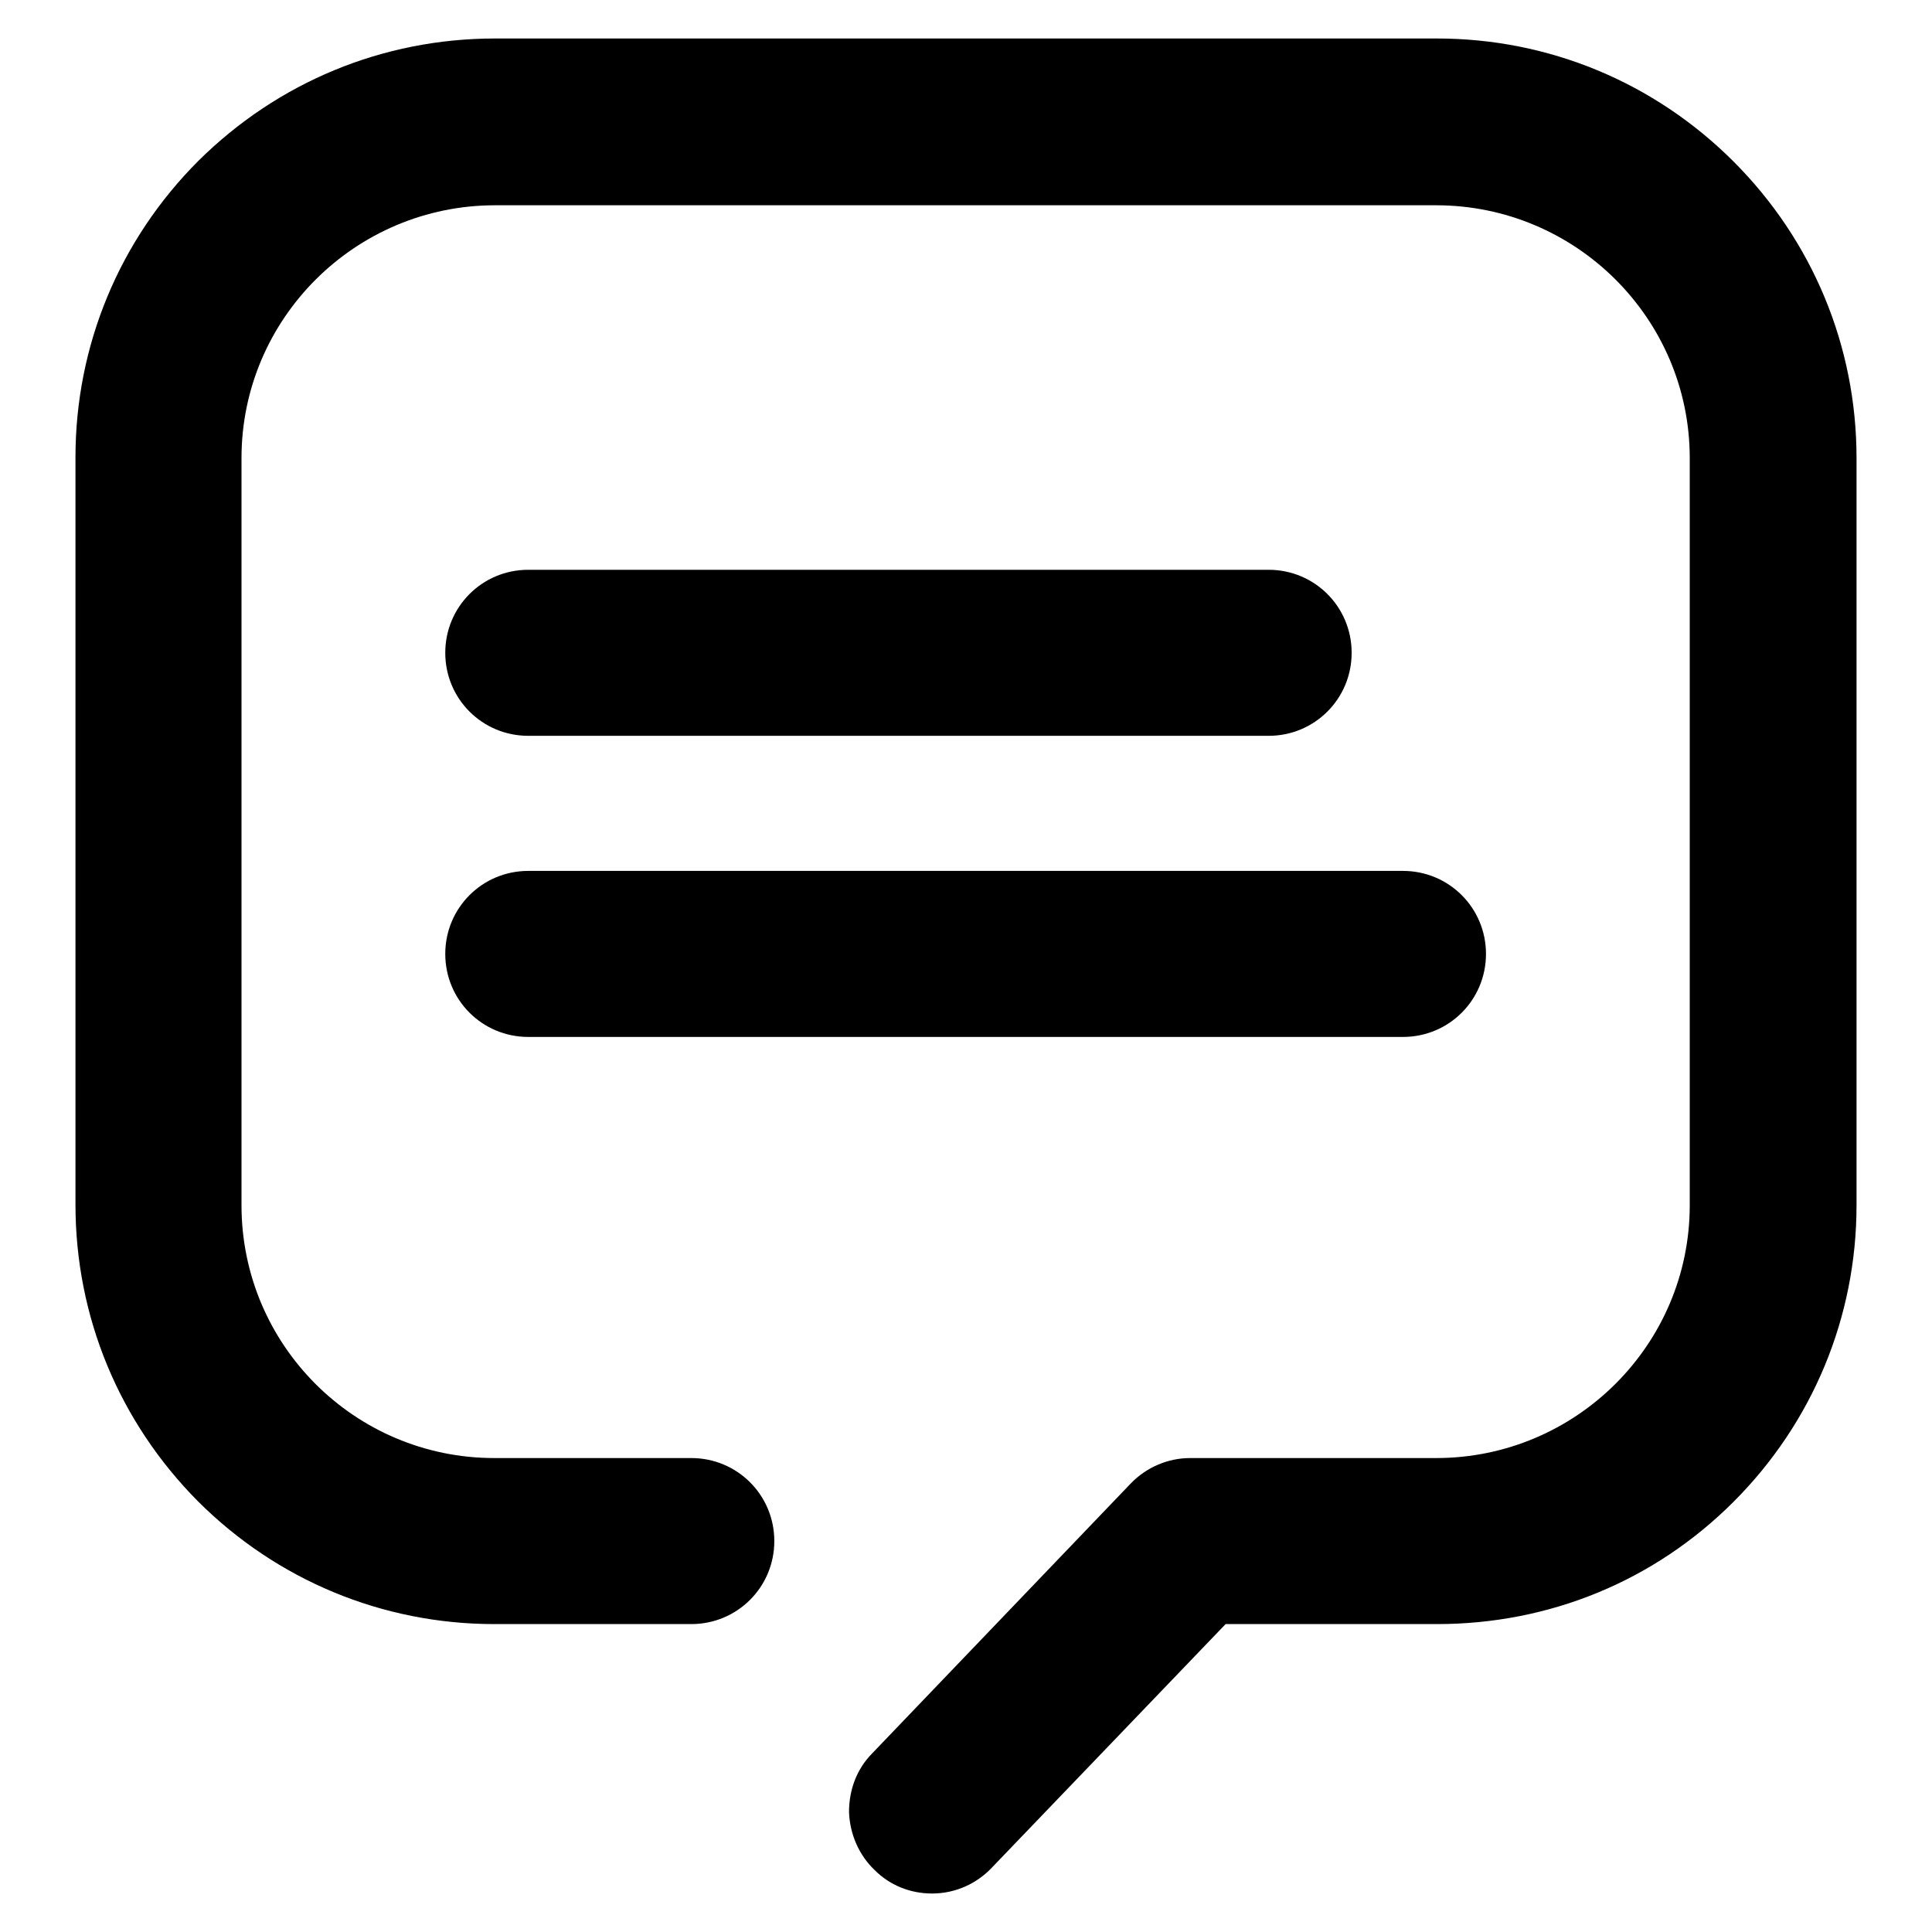 <?xml version="1.0" encoding="utf-8"?>
<!-- Svg Vector Icons : http://www.onlinewebfonts.com/icon -->
<!DOCTYPE svg PUBLIC "-//W3C//DTD SVG 1.1//EN" "http://www.w3.org/Graphics/SVG/1.1/DTD/svg11.dtd">
<svg version="1.1" xmlns="http://www.w3.org/2000/svg" xmlns:xlink="http://www.w3.org/1999/xlink" x="0px" y="0px" viewBox="0 0 256 256" enable-background="new 0 0 256 256" xml:space="preserve">
<g><g><path fill="#000000" d="M123.5,250.9c-2.9,0-5.6-1.1-7.6-3.1c-2.1-2-3.3-4.8-3.4-7.7c0-2.9,1-5.7,3.1-7.8l34.2-35.7c2.1-2.2,5-3.4,7.9-3.4h32.6c18.5,0,33.6-15,33.6-33.5v-99c0-18.5-15.1-33.5-33.6-33.5H65.6c-18.5,0-33.6,15-33.6,33.5v99c0,18.5,15,33.5,33.5,33.5h26.1c6.1,0,11,4.9,11,11s-4.9,11-11,11H65.5c-14.8,0-28.8-5.8-39.3-16.3C15.8,188.4,10,174.5,10,159.6v-99c0-14.8,5.8-28.8,16.3-39.3C36.8,10.9,50.7,5.1,65.6,5.1h124.8c14.8,0,28.8,5.8,39.3,16.3C240.2,31.9,246,45.9,246,60.7v99c0,14.8-5.8,28.8-16.3,39.3c-10.5,10.5-24.4,16.2-39.3,16.2h-28l-31,32.3C129.4,249.6,126.6,250.9,123.5,250.9z M70,137.4c-6.1,0-11-4.9-11-11s4.9-11,11-11h115.9c6.1,0,11,4.9,11,11s-4.9,11-11,11H70z M70,97.5c-6.1,0-11-4.9-11-11c0-6.1,4.9-11,11-11h98.1c6.1,0,11,4.9,11,11c0,6.1-4.9,11-11,11H70z"/></g></g>
</svg>